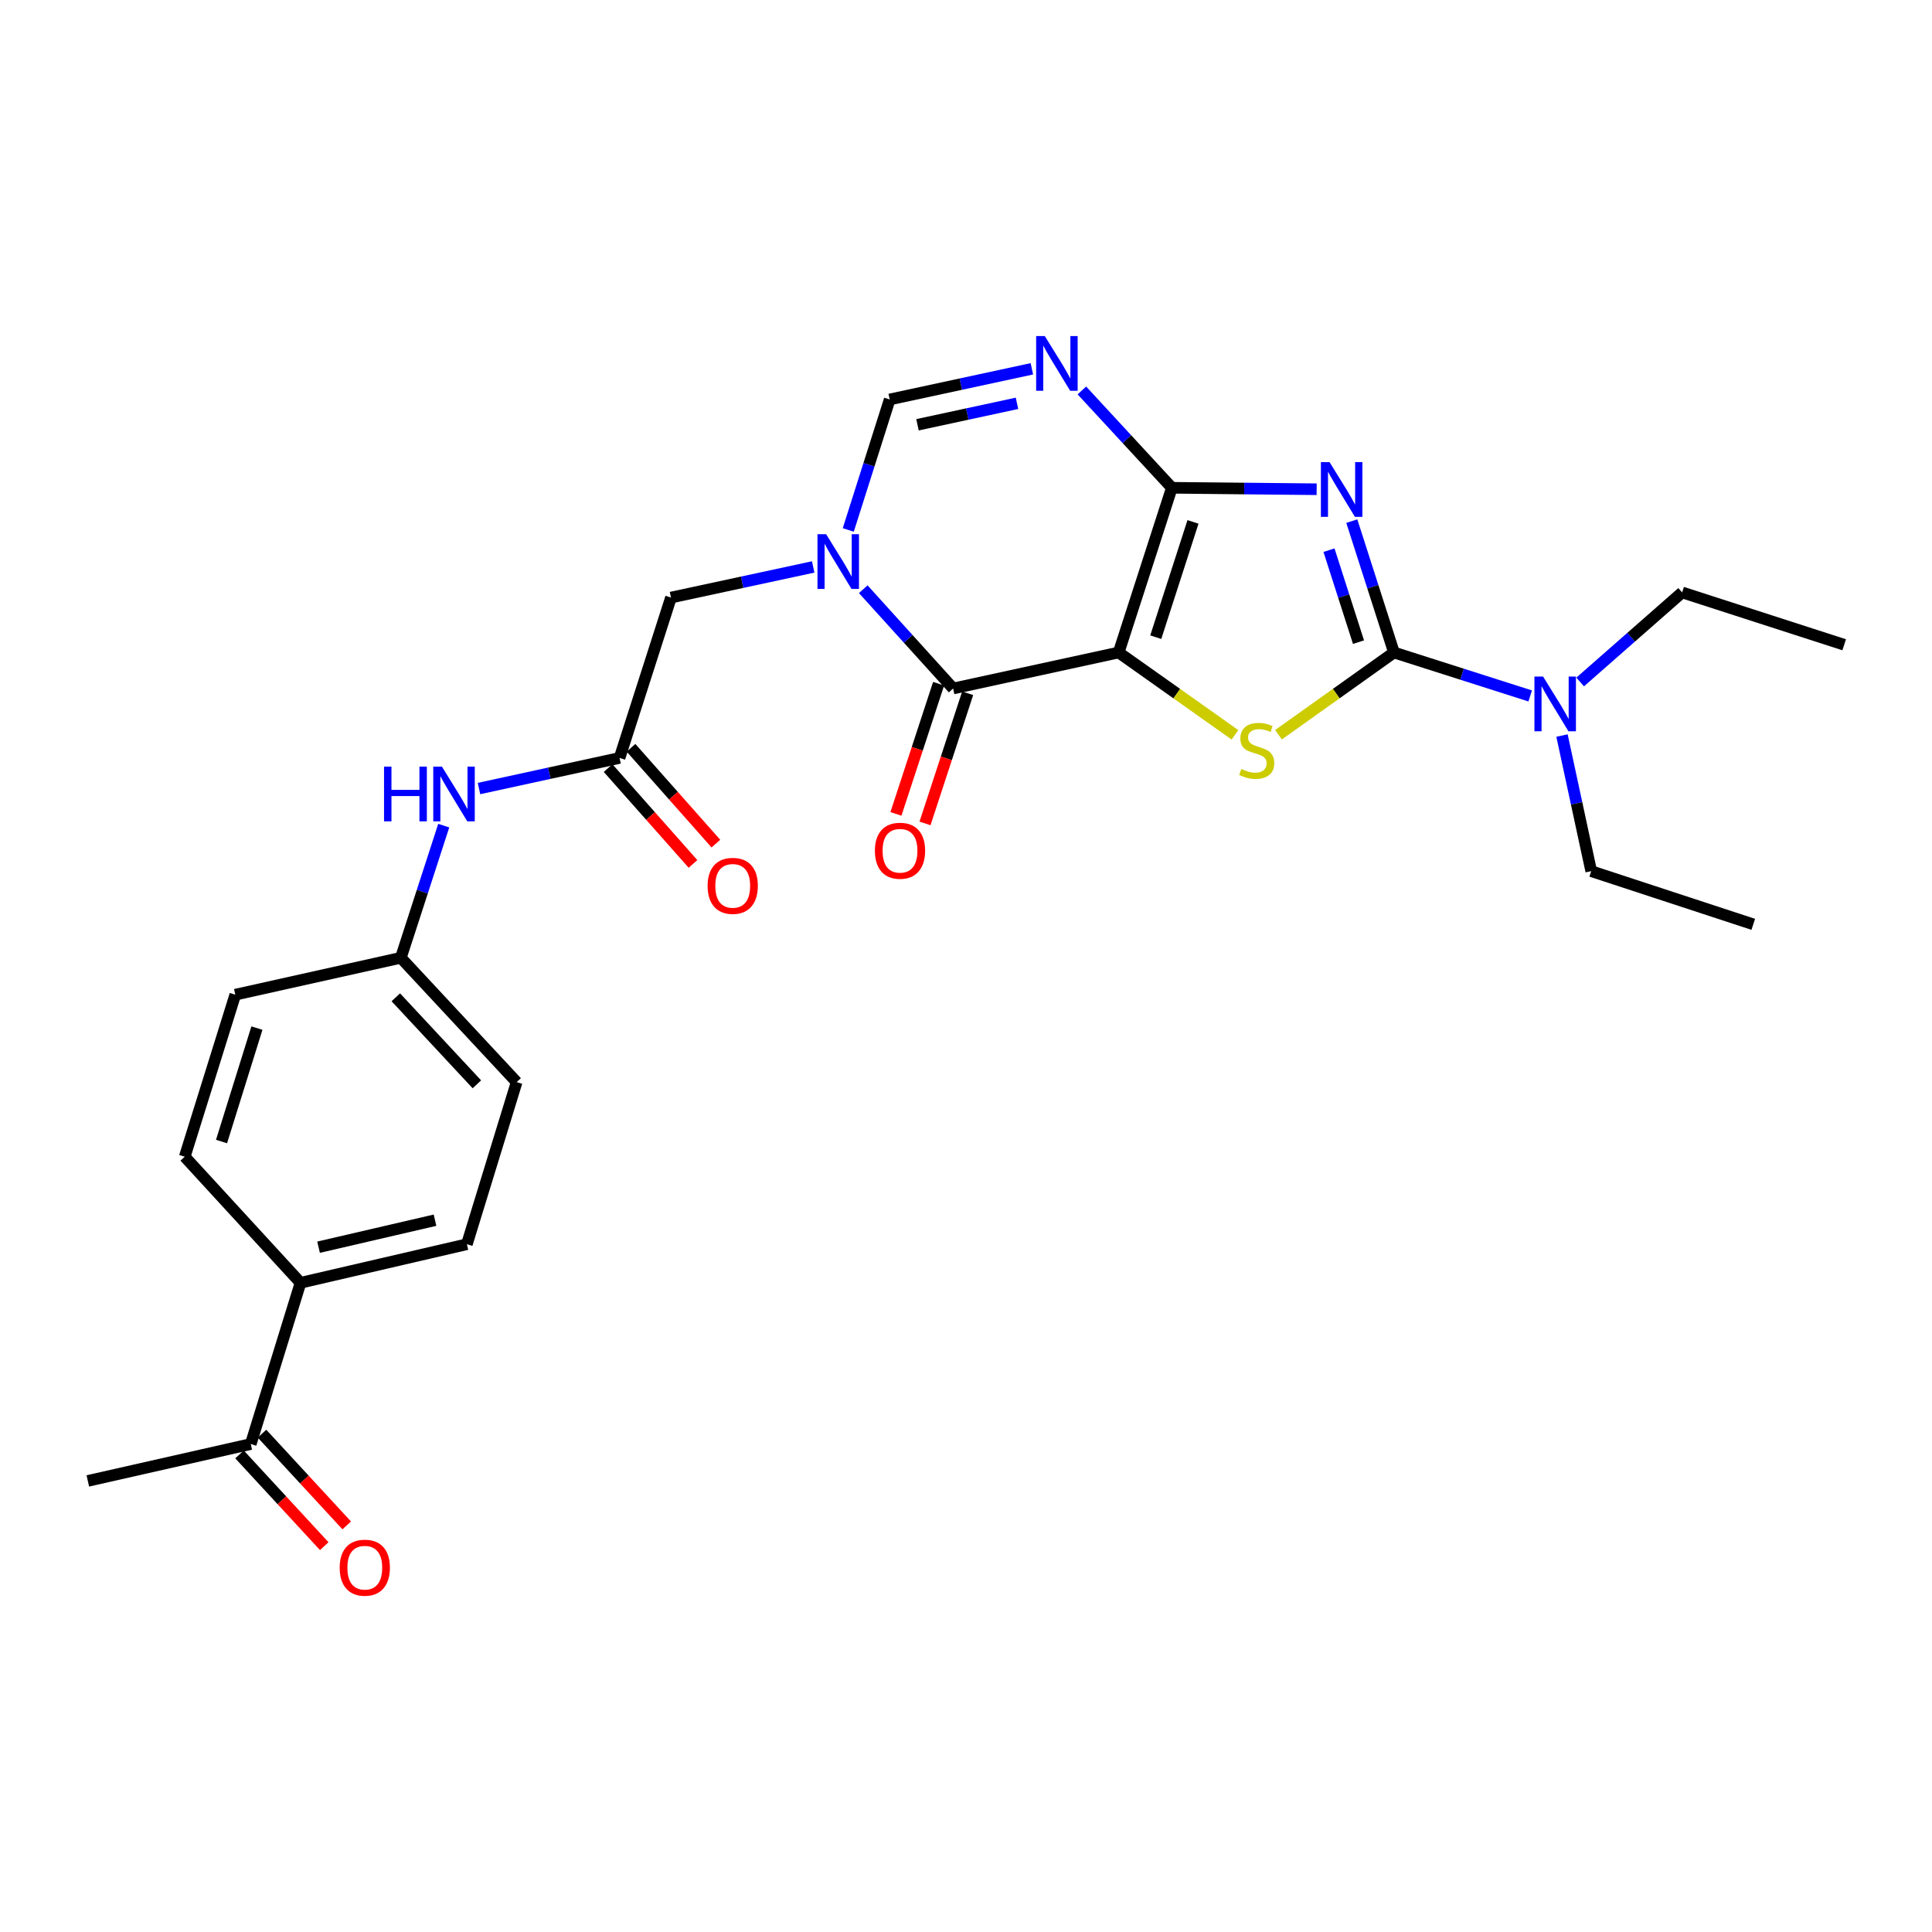 <?xml version='1.0' encoding='iso-8859-1'?>
<svg version='1.1' baseProfile='full'
              xmlns='http://www.w3.org/2000/svg'
                      xmlns:rdkit='http://www.rdkit.org/xml'
                      xmlns:xlink='http://www.w3.org/1999/xlink'
                  xml:space='preserve'
width='1000px' height='1000px' viewBox='0 0 1000 1000'>
<!-- END OF HEADER -->
<rect style='opacity:1.0;fill:#FFFFFF;stroke:none' width='1000' height='1000' x='0' y='0'> </rect>
<path class='bond-0' d='M 579.016,337.726 L 606.549,252.481' style='fill:none;fill-rule:evenodd;stroke:#000000;stroke-width:6px;stroke-linecap:butt;stroke-linejoin:miter;stroke-opacity:1' />
<path class='bond-0' d='M 598.218,329.807 L 617.491,270.135' style='fill:none;fill-rule:evenodd;stroke:#000000;stroke-width:6px;stroke-linecap:butt;stroke-linejoin:miter;stroke-opacity:1' />
<path class='bond-3' d='M 579.016,337.726 L 609.115,359.035' style='fill:none;fill-rule:evenodd;stroke:#000000;stroke-width:6px;stroke-linecap:butt;stroke-linejoin:miter;stroke-opacity:1' />
<path class='bond-3' d='M 609.115,359.035 L 639.214,380.344' style='fill:none;fill-rule:evenodd;stroke:#CCCC00;stroke-width:6px;stroke-linecap:butt;stroke-linejoin:miter;stroke-opacity:1' />
<path class='bond-4' d='M 579.016,337.726 L 493.339,356.363' style='fill:none;fill-rule:evenodd;stroke:#000000;stroke-width:6px;stroke-linecap:butt;stroke-linejoin:miter;stroke-opacity:1' />
<path class='bond-1' d='M 606.549,252.481 L 644.023,252.856' style='fill:none;fill-rule:evenodd;stroke:#000000;stroke-width:6px;stroke-linecap:butt;stroke-linejoin:miter;stroke-opacity:1' />
<path class='bond-1' d='M 644.023,252.856 L 681.497,253.231' style='fill:none;fill-rule:evenodd;stroke:#0000FF;stroke-width:6px;stroke-linecap:butt;stroke-linejoin:miter;stroke-opacity:1' />
<path class='bond-6' d='M 606.549,252.481 L 583.265,227.289' style='fill:none;fill-rule:evenodd;stroke:#000000;stroke-width:6px;stroke-linecap:butt;stroke-linejoin:miter;stroke-opacity:1' />
<path class='bond-6' d='M 583.265,227.289 L 559.98,202.097' style='fill:none;fill-rule:evenodd;stroke:#0000FF;stroke-width:6px;stroke-linecap:butt;stroke-linejoin:miter;stroke-opacity:1' />
<path class='bond-27' d='M 699.69,269.736 L 710.599,303.731' style='fill:none;fill-rule:evenodd;stroke:#0000FF;stroke-width:6px;stroke-linecap:butt;stroke-linejoin:miter;stroke-opacity:1' />
<path class='bond-27' d='M 710.599,303.731 L 721.509,337.726' style='fill:none;fill-rule:evenodd;stroke:#000000;stroke-width:6px;stroke-linecap:butt;stroke-linejoin:miter;stroke-opacity:1' />
<path class='bond-27' d='M 687.882,284.774 L 695.519,308.571' style='fill:none;fill-rule:evenodd;stroke:#0000FF;stroke-width:6px;stroke-linecap:butt;stroke-linejoin:miter;stroke-opacity:1' />
<path class='bond-27' d='M 695.519,308.571 L 703.155,332.368' style='fill:none;fill-rule:evenodd;stroke:#000000;stroke-width:6px;stroke-linecap:butt;stroke-linejoin:miter;stroke-opacity:1' />
<path class='bond-2' d='M 721.509,337.726 L 691.626,359.013' style='fill:none;fill-rule:evenodd;stroke:#000000;stroke-width:6px;stroke-linecap:butt;stroke-linejoin:miter;stroke-opacity:1' />
<path class='bond-2' d='M 691.626,359.013 L 661.743,380.3' style='fill:none;fill-rule:evenodd;stroke:#CCCC00;stroke-width:6px;stroke-linecap:butt;stroke-linejoin:miter;stroke-opacity:1' />
<path class='bond-10' d='M 721.509,337.726 L 756.77,348.973' style='fill:none;fill-rule:evenodd;stroke:#000000;stroke-width:6px;stroke-linecap:butt;stroke-linejoin:miter;stroke-opacity:1' />
<path class='bond-10' d='M 756.77,348.973 L 792.03,360.22' style='fill:none;fill-rule:evenodd;stroke:#0000FF;stroke-width:6px;stroke-linecap:butt;stroke-linejoin:miter;stroke-opacity:1' />
<path class='bond-5' d='M 493.339,356.363 L 470.08,330.668' style='fill:none;fill-rule:evenodd;stroke:#000000;stroke-width:6px;stroke-linecap:butt;stroke-linejoin:miter;stroke-opacity:1' />
<path class='bond-5' d='M 470.08,330.668 L 446.821,304.973' style='fill:none;fill-rule:evenodd;stroke:#0000FF;stroke-width:6px;stroke-linecap:butt;stroke-linejoin:miter;stroke-opacity:1' />
<path class='bond-12' d='M 485.814,353.897 L 474.773,387.583' style='fill:none;fill-rule:evenodd;stroke:#000000;stroke-width:6px;stroke-linecap:butt;stroke-linejoin:miter;stroke-opacity:1' />
<path class='bond-12' d='M 474.773,387.583 L 463.733,421.269' style='fill:none;fill-rule:evenodd;stroke:#FF0000;stroke-width:6px;stroke-linecap:butt;stroke-linejoin:miter;stroke-opacity:1' />
<path class='bond-12' d='M 500.864,358.829 L 489.824,392.516' style='fill:none;fill-rule:evenodd;stroke:#000000;stroke-width:6px;stroke-linecap:butt;stroke-linejoin:miter;stroke-opacity:1' />
<path class='bond-12' d='M 489.824,392.516 L 478.784,426.202' style='fill:none;fill-rule:evenodd;stroke:#FF0000;stroke-width:6px;stroke-linecap:butt;stroke-linejoin:miter;stroke-opacity:1' />
<path class='bond-7' d='M 439.061,274.299 L 449.785,240.53' style='fill:none;fill-rule:evenodd;stroke:#0000FF;stroke-width:6px;stroke-linecap:butt;stroke-linejoin:miter;stroke-opacity:1' />
<path class='bond-7' d='M 449.785,240.53 L 460.51,206.76' style='fill:none;fill-rule:evenodd;stroke:#000000;stroke-width:6px;stroke-linecap:butt;stroke-linejoin:miter;stroke-opacity:1' />
<path class='bond-9' d='M 420.912,293.449 L 384.106,301.373' style='fill:none;fill-rule:evenodd;stroke:#0000FF;stroke-width:6px;stroke-linecap:butt;stroke-linejoin:miter;stroke-opacity:1' />
<path class='bond-9' d='M 384.106,301.373 L 347.3,309.297' style='fill:none;fill-rule:evenodd;stroke:#000000;stroke-width:6px;stroke-linecap:butt;stroke-linejoin:miter;stroke-opacity:1' />
<path class='bond-28' d='M 534.096,190.898 L 497.303,198.829' style='fill:none;fill-rule:evenodd;stroke:#0000FF;stroke-width:6px;stroke-linecap:butt;stroke-linejoin:miter;stroke-opacity:1' />
<path class='bond-28' d='M 497.303,198.829 L 460.51,206.76' style='fill:none;fill-rule:evenodd;stroke:#000000;stroke-width:6px;stroke-linecap:butt;stroke-linejoin:miter;stroke-opacity:1' />
<path class='bond-28' d='M 526.395,208.76 L 500.64,214.312' style='fill:none;fill-rule:evenodd;stroke:#0000FF;stroke-width:6px;stroke-linecap:butt;stroke-linejoin:miter;stroke-opacity:1' />
<path class='bond-28' d='M 500.64,214.312 L 474.885,219.864' style='fill:none;fill-rule:evenodd;stroke:#000000;stroke-width:6px;stroke-linecap:butt;stroke-linejoin:miter;stroke-opacity:1' />
<path class='bond-8' d='M 320.683,392.307 L 347.3,309.297' style='fill:none;fill-rule:evenodd;stroke:#000000;stroke-width:6px;stroke-linecap:butt;stroke-linejoin:miter;stroke-opacity:1' />
<path class='bond-11' d='M 320.683,392.307 L 284.306,400.227' style='fill:none;fill-rule:evenodd;stroke:#000000;stroke-width:6px;stroke-linecap:butt;stroke-linejoin:miter;stroke-opacity:1' />
<path class='bond-11' d='M 284.306,400.227 L 247.929,408.146' style='fill:none;fill-rule:evenodd;stroke:#0000FF;stroke-width:6px;stroke-linecap:butt;stroke-linejoin:miter;stroke-opacity:1' />
<path class='bond-15' d='M 314.755,397.559 L 336.722,422.357' style='fill:none;fill-rule:evenodd;stroke:#000000;stroke-width:6px;stroke-linecap:butt;stroke-linejoin:miter;stroke-opacity:1' />
<path class='bond-15' d='M 336.722,422.357 L 358.689,447.156' style='fill:none;fill-rule:evenodd;stroke:#FF0000;stroke-width:6px;stroke-linecap:butt;stroke-linejoin:miter;stroke-opacity:1' />
<path class='bond-15' d='M 326.61,387.056 L 348.578,411.855' style='fill:none;fill-rule:evenodd;stroke:#000000;stroke-width:6px;stroke-linecap:butt;stroke-linejoin:miter;stroke-opacity:1' />
<path class='bond-15' d='M 348.578,411.855 L 370.545,436.653' style='fill:none;fill-rule:evenodd;stroke:#FF0000;stroke-width:6px;stroke-linecap:butt;stroke-linejoin:miter;stroke-opacity:1' />
<path class='bond-22' d='M 808.489,380.718 L 816.052,415.814' style='fill:none;fill-rule:evenodd;stroke:#0000FF;stroke-width:6px;stroke-linecap:butt;stroke-linejoin:miter;stroke-opacity:1' />
<path class='bond-22' d='M 816.052,415.814 L 823.614,450.91' style='fill:none;fill-rule:evenodd;stroke:#000000;stroke-width:6px;stroke-linecap:butt;stroke-linejoin:miter;stroke-opacity:1' />
<path class='bond-23' d='M 817.887,352.993 L 844.279,329.816' style='fill:none;fill-rule:evenodd;stroke:#0000FF;stroke-width:6px;stroke-linecap:butt;stroke-linejoin:miter;stroke-opacity:1' />
<path class='bond-23' d='M 844.279,329.816 L 870.672,306.639' style='fill:none;fill-rule:evenodd;stroke:#000000;stroke-width:6px;stroke-linecap:butt;stroke-linejoin:miter;stroke-opacity:1' />
<path class='bond-19' d='M 229.677,427.35 L 218.575,461.55' style='fill:none;fill-rule:evenodd;stroke:#0000FF;stroke-width:6px;stroke-linecap:butt;stroke-linejoin:miter;stroke-opacity:1' />
<path class='bond-19' d='M 218.575,461.55 L 207.473,495.75' style='fill:none;fill-rule:evenodd;stroke:#000000;stroke-width:6px;stroke-linecap:butt;stroke-linejoin:miter;stroke-opacity:1' />
<path class='bond-13' d='M 129.794,747.432 L 155.549,663.972' style='fill:none;fill-rule:evenodd;stroke:#000000;stroke-width:6px;stroke-linecap:butt;stroke-linejoin:miter;stroke-opacity:1' />
<path class='bond-16' d='M 123.976,752.804 L 145.901,776.546' style='fill:none;fill-rule:evenodd;stroke:#000000;stroke-width:6px;stroke-linecap:butt;stroke-linejoin:miter;stroke-opacity:1' />
<path class='bond-16' d='M 145.901,776.546 L 167.826,800.288' style='fill:none;fill-rule:evenodd;stroke:#FF0000;stroke-width:6px;stroke-linecap:butt;stroke-linejoin:miter;stroke-opacity:1' />
<path class='bond-16' d='M 135.612,742.059 L 157.537,765.801' style='fill:none;fill-rule:evenodd;stroke:#000000;stroke-width:6px;stroke-linecap:butt;stroke-linejoin:miter;stroke-opacity:1' />
<path class='bond-16' d='M 157.537,765.801 L 179.462,789.543' style='fill:none;fill-rule:evenodd;stroke:#FF0000;stroke-width:6px;stroke-linecap:butt;stroke-linejoin:miter;stroke-opacity:1' />
<path class='bond-24' d='M 129.794,747.432 L 45.455,766.517' style='fill:none;fill-rule:evenodd;stroke:#000000;stroke-width:6px;stroke-linecap:butt;stroke-linejoin:miter;stroke-opacity:1' />
<path class='bond-14' d='M 155.549,663.972 L 241.658,644.007' style='fill:none;fill-rule:evenodd;stroke:#000000;stroke-width:6px;stroke-linecap:butt;stroke-linejoin:miter;stroke-opacity:1' />
<path class='bond-14' d='M 164.888,645.548 L 225.164,631.572' style='fill:none;fill-rule:evenodd;stroke:#000000;stroke-width:6px;stroke-linecap:butt;stroke-linejoin:miter;stroke-opacity:1' />
<path class='bond-29' d='M 155.549,663.972 L 95.618,598.717' style='fill:none;fill-rule:evenodd;stroke:#000000;stroke-width:6px;stroke-linecap:butt;stroke-linejoin:miter;stroke-opacity:1' />
<path class='bond-17' d='M 95.618,598.717 L 121.787,514.844' style='fill:none;fill-rule:evenodd;stroke:#000000;stroke-width:6px;stroke-linecap:butt;stroke-linejoin:miter;stroke-opacity:1' />
<path class='bond-17' d='M 114.663,590.854 L 132.981,532.143' style='fill:none;fill-rule:evenodd;stroke:#000000;stroke-width:6px;stroke-linecap:butt;stroke-linejoin:miter;stroke-opacity:1' />
<path class='bond-18' d='M 241.658,644.007 L 267.413,560.098' style='fill:none;fill-rule:evenodd;stroke:#000000;stroke-width:6px;stroke-linecap:butt;stroke-linejoin:miter;stroke-opacity:1' />
<path class='bond-20' d='M 207.473,495.75 L 121.787,514.844' style='fill:none;fill-rule:evenodd;stroke:#000000;stroke-width:6px;stroke-linecap:butt;stroke-linejoin:miter;stroke-opacity:1' />
<path class='bond-21' d='M 207.473,495.75 L 267.413,560.098' style='fill:none;fill-rule:evenodd;stroke:#000000;stroke-width:6px;stroke-linecap:butt;stroke-linejoin:miter;stroke-opacity:1' />
<path class='bond-21' d='M 204.874,516.198 L 246.832,561.241' style='fill:none;fill-rule:evenodd;stroke:#000000;stroke-width:6px;stroke-linecap:butt;stroke-linejoin:miter;stroke-opacity:1' />
<path class='bond-25' d='M 823.614,450.91 L 907.488,478.433' style='fill:none;fill-rule:evenodd;stroke:#000000;stroke-width:6px;stroke-linecap:butt;stroke-linejoin:miter;stroke-opacity:1' />
<path class='bond-26' d='M 870.672,306.639 L 954.545,333.732' style='fill:none;fill-rule:evenodd;stroke:#000000;stroke-width:6px;stroke-linecap:butt;stroke-linejoin:miter;stroke-opacity:1' />
<path  class='atom-2' d='M 688.174 239.2
L 697.454 254.2
Q 698.374 255.68, 699.854 258.36
Q 701.334 261.04, 701.414 261.2
L 701.414 239.2
L 705.174 239.2
L 705.174 267.52
L 701.294 267.52
L 691.334 251.12
Q 690.174 249.2, 688.934 247
Q 687.734 244.8, 687.374 244.12
L 687.374 267.52
L 683.694 267.52
L 683.694 239.2
L 688.174 239.2
' fill='#0000FF'/>
<path  class='atom-4' d='M 642.483 398.041
Q 642.803 398.161, 644.123 398.721
Q 645.443 399.281, 646.883 399.641
Q 648.363 399.961, 649.803 399.961
Q 652.483 399.961, 654.043 398.681
Q 655.603 397.361, 655.603 395.081
Q 655.603 393.521, 654.803 392.561
Q 654.043 391.601, 652.843 391.081
Q 651.643 390.561, 649.643 389.961
Q 647.123 389.201, 645.603 388.481
Q 644.123 387.761, 643.043 386.241
Q 642.003 384.721, 642.003 382.161
Q 642.003 378.601, 644.403 376.401
Q 646.843 374.201, 651.643 374.201
Q 654.923 374.201, 658.643 375.761
L 657.723 378.841
Q 654.323 377.441, 651.763 377.441
Q 649.003 377.441, 647.483 378.601
Q 645.963 379.721, 646.003 381.681
Q 646.003 383.201, 646.763 384.121
Q 647.563 385.041, 648.683 385.561
Q 649.843 386.081, 651.763 386.681
Q 654.323 387.481, 655.843 388.281
Q 657.363 389.081, 658.443 390.721
Q 659.563 392.321, 659.563 395.081
Q 659.563 399.001, 656.923 401.121
Q 654.323 403.201, 649.963 403.201
Q 647.443 403.201, 645.523 402.641
Q 643.643 402.121, 641.403 401.201
L 642.483 398.041
' fill='#CCCC00'/>
<path  class='atom-6' d='M 427.606 276.5
L 436.886 291.5
Q 437.806 292.98, 439.286 295.66
Q 440.766 298.34, 440.846 298.5
L 440.846 276.5
L 444.606 276.5
L 444.606 304.82
L 440.726 304.82
L 430.766 288.42
Q 429.606 286.5, 428.366 284.3
Q 427.166 282.1, 426.806 281.42
L 426.806 304.82
L 423.126 304.82
L 423.126 276.5
L 427.606 276.5
' fill='#0000FF'/>
<path  class='atom-7' d='M 540.789 173.946
L 550.069 188.946
Q 550.989 190.426, 552.469 193.106
Q 553.949 195.786, 554.029 195.946
L 554.029 173.946
L 557.789 173.946
L 557.789 202.266
L 553.909 202.266
L 543.949 185.866
Q 542.789 183.946, 541.549 181.746
Q 540.349 179.546, 539.989 178.866
L 539.989 202.266
L 536.309 202.266
L 536.309 173.946
L 540.789 173.946
' fill='#0000FF'/>
<path  class='atom-11' d='M 798.7 350.184
L 807.98 365.184
Q 808.9 366.664, 810.38 369.344
Q 811.86 372.024, 811.94 372.184
L 811.94 350.184
L 815.7 350.184
L 815.7 378.504
L 811.82 378.504
L 801.86 362.104
Q 800.7 360.184, 799.46 357.984
Q 798.26 355.784, 797.9 355.104
L 797.9 378.504
L 794.22 378.504
L 794.22 350.184
L 798.7 350.184
' fill='#0000FF'/>
<path  class='atom-12' d='M 198.777 396.802
L 202.617 396.802
L 202.617 408.842
L 217.097 408.842
L 217.097 396.802
L 220.937 396.802
L 220.937 425.122
L 217.097 425.122
L 217.097 412.042
L 202.617 412.042
L 202.617 425.122
L 198.777 425.122
L 198.777 396.802
' fill='#0000FF'/>
<path  class='atom-12' d='M 228.737 396.802
L 238.017 411.802
Q 238.937 413.282, 240.417 415.962
Q 241.897 418.642, 241.977 418.802
L 241.977 396.802
L 245.737 396.802
L 245.737 425.122
L 241.857 425.122
L 231.897 408.722
Q 230.737 406.802, 229.497 404.602
Q 228.297 402.402, 227.937 401.722
L 227.937 425.122
L 224.257 425.122
L 224.257 396.802
L 228.737 396.802
' fill='#0000FF'/>
<path  class='atom-13' d='M 452.842 440.343
Q 452.842 433.543, 456.202 429.743
Q 459.562 425.943, 465.842 425.943
Q 472.122 425.943, 475.482 429.743
Q 478.842 433.543, 478.842 440.343
Q 478.842 447.223, 475.442 451.143
Q 472.042 455.023, 465.842 455.023
Q 459.602 455.023, 456.202 451.143
Q 452.842 447.263, 452.842 440.343
M 465.842 451.823
Q 470.162 451.823, 472.482 448.943
Q 474.842 446.023, 474.842 440.343
Q 474.842 434.783, 472.482 431.983
Q 470.162 429.143, 465.842 429.143
Q 461.522 429.143, 459.162 431.943
Q 456.842 434.743, 456.842 440.343
Q 456.842 446.063, 459.162 448.943
Q 461.522 451.823, 465.842 451.823
' fill='#FF0000'/>
<path  class='atom-16' d='M 366.258 458.513
Q 366.258 451.713, 369.618 447.913
Q 372.978 444.113, 379.258 444.113
Q 385.538 444.113, 388.898 447.913
Q 392.258 451.713, 392.258 458.513
Q 392.258 465.393, 388.858 469.313
Q 385.458 473.193, 379.258 473.193
Q 373.018 473.193, 369.618 469.313
Q 366.258 465.433, 366.258 458.513
M 379.258 469.993
Q 383.578 469.993, 385.898 467.113
Q 388.258 464.193, 388.258 458.513
Q 388.258 452.953, 385.898 450.153
Q 383.578 447.313, 379.258 447.313
Q 374.938 447.313, 372.578 450.113
Q 370.258 452.913, 370.258 458.513
Q 370.258 464.233, 372.578 467.113
Q 374.938 469.993, 379.258 469.993
' fill='#FF0000'/>
<path  class='atom-17' d='M 175.819 811.428
Q 175.819 804.628, 179.179 800.828
Q 182.539 797.028, 188.819 797.028
Q 195.099 797.028, 198.459 800.828
Q 201.819 804.628, 201.819 811.428
Q 201.819 818.308, 198.419 822.228
Q 195.019 826.108, 188.819 826.108
Q 182.579 826.108, 179.179 822.228
Q 175.819 818.348, 175.819 811.428
M 188.819 822.908
Q 193.139 822.908, 195.459 820.028
Q 197.819 817.108, 197.819 811.428
Q 197.819 805.868, 195.459 803.068
Q 193.139 800.228, 188.819 800.228
Q 184.499 800.228, 182.139 803.028
Q 179.819 805.828, 179.819 811.428
Q 179.819 817.148, 182.139 820.028
Q 184.499 822.908, 188.819 822.908
' fill='#FF0000'/>
</svg>
